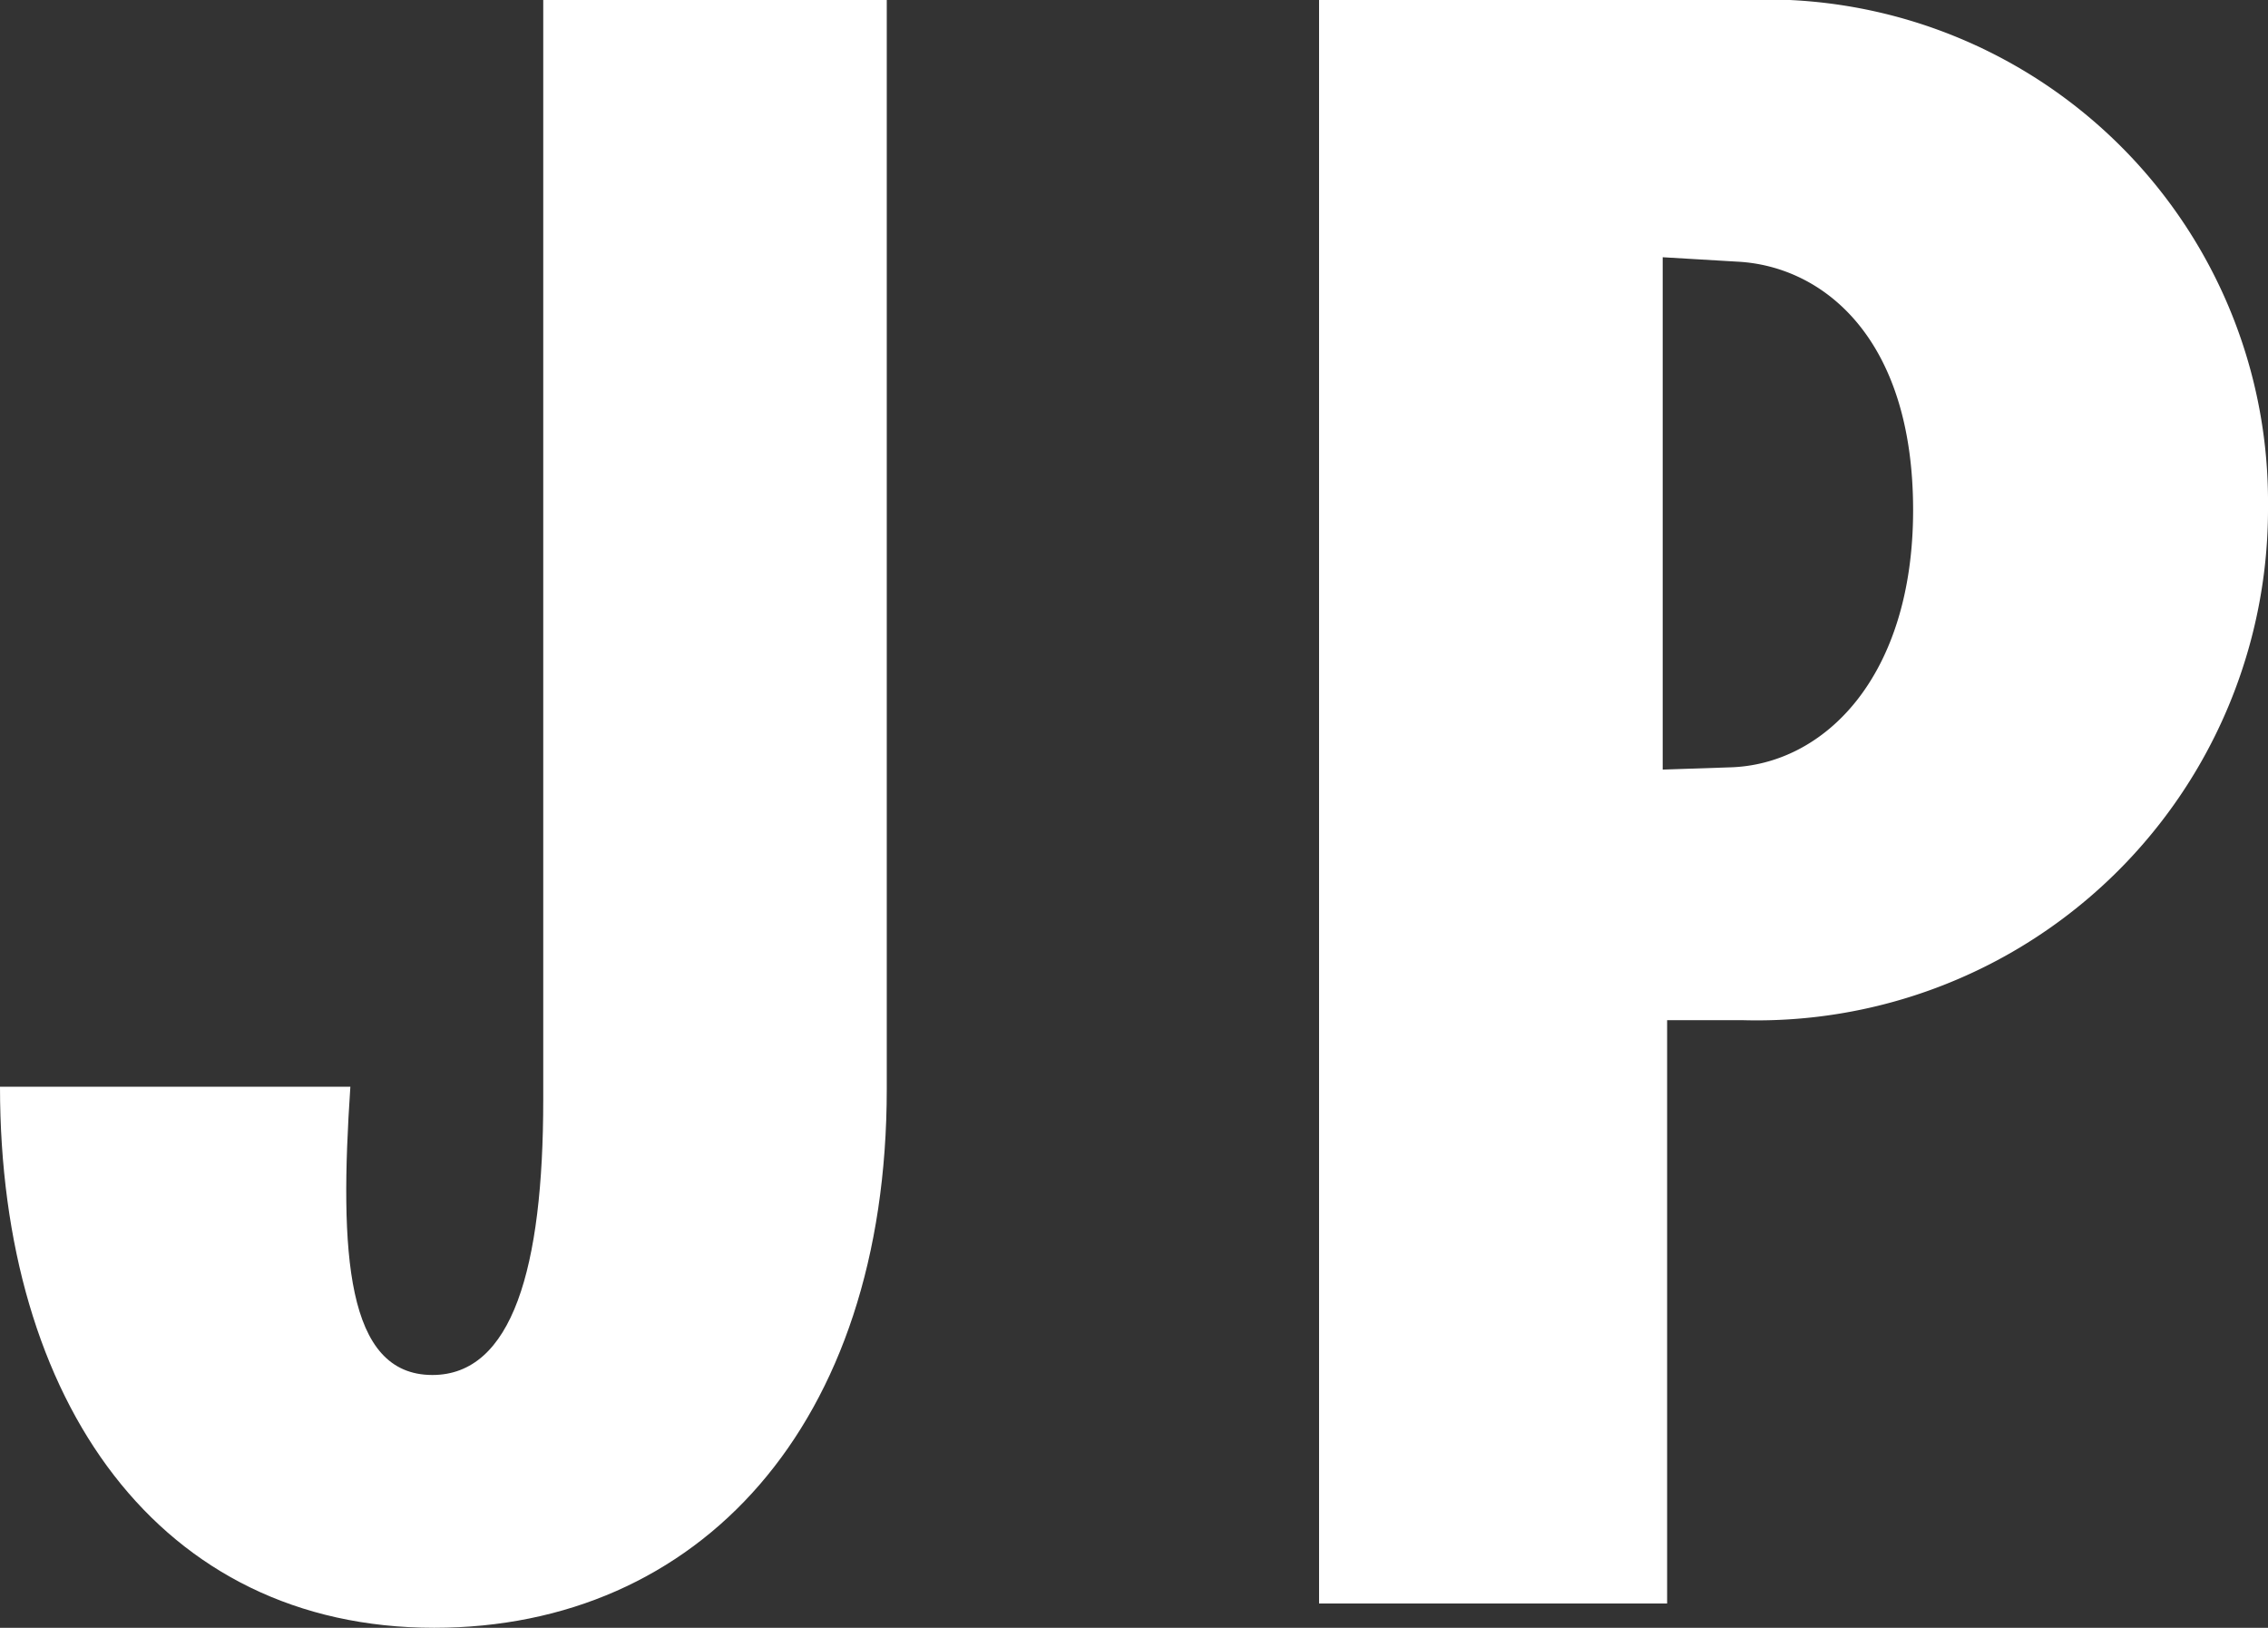 <svg xmlns="http://www.w3.org/2000/svg" width="24.553" height="17.617" viewBox="0 0 24.553 17.617"><rect x="0" y="0" width="24.553" height="17.617" fill="#333333" stroke="none"/><defs><style>.cls-1{fill:#fff;}</style></defs><g id="レイヤー_2" data-name="レイヤー 2"><g id="レイヤー_1-2" data-name="レイヤー 1"><path class="cls-1" d="M3.793,11.761c-.121,1.8-.048,3.12.888,3.12.863,0,1.2-1.152,1.2-2.976V0H9.6V11.785c0,3.648-2.04,5.832-4.9,5.832-2.976,0-4.7-2.448-4.7-5.856Z"/><path class="cls-1" d="M14.28,0h4.584a5.434,5.434,0,0,1,5.689,5.472,5.534,5.534,0,0,1-5.689,5.569h-.816v6.313H14.28ZM18,8.329l.719-.024c1.033-.024,1.992-.984,1.992-2.785,0-1.872-.983-2.64-1.9-2.688L18,2.784Z"/></g></g></svg>